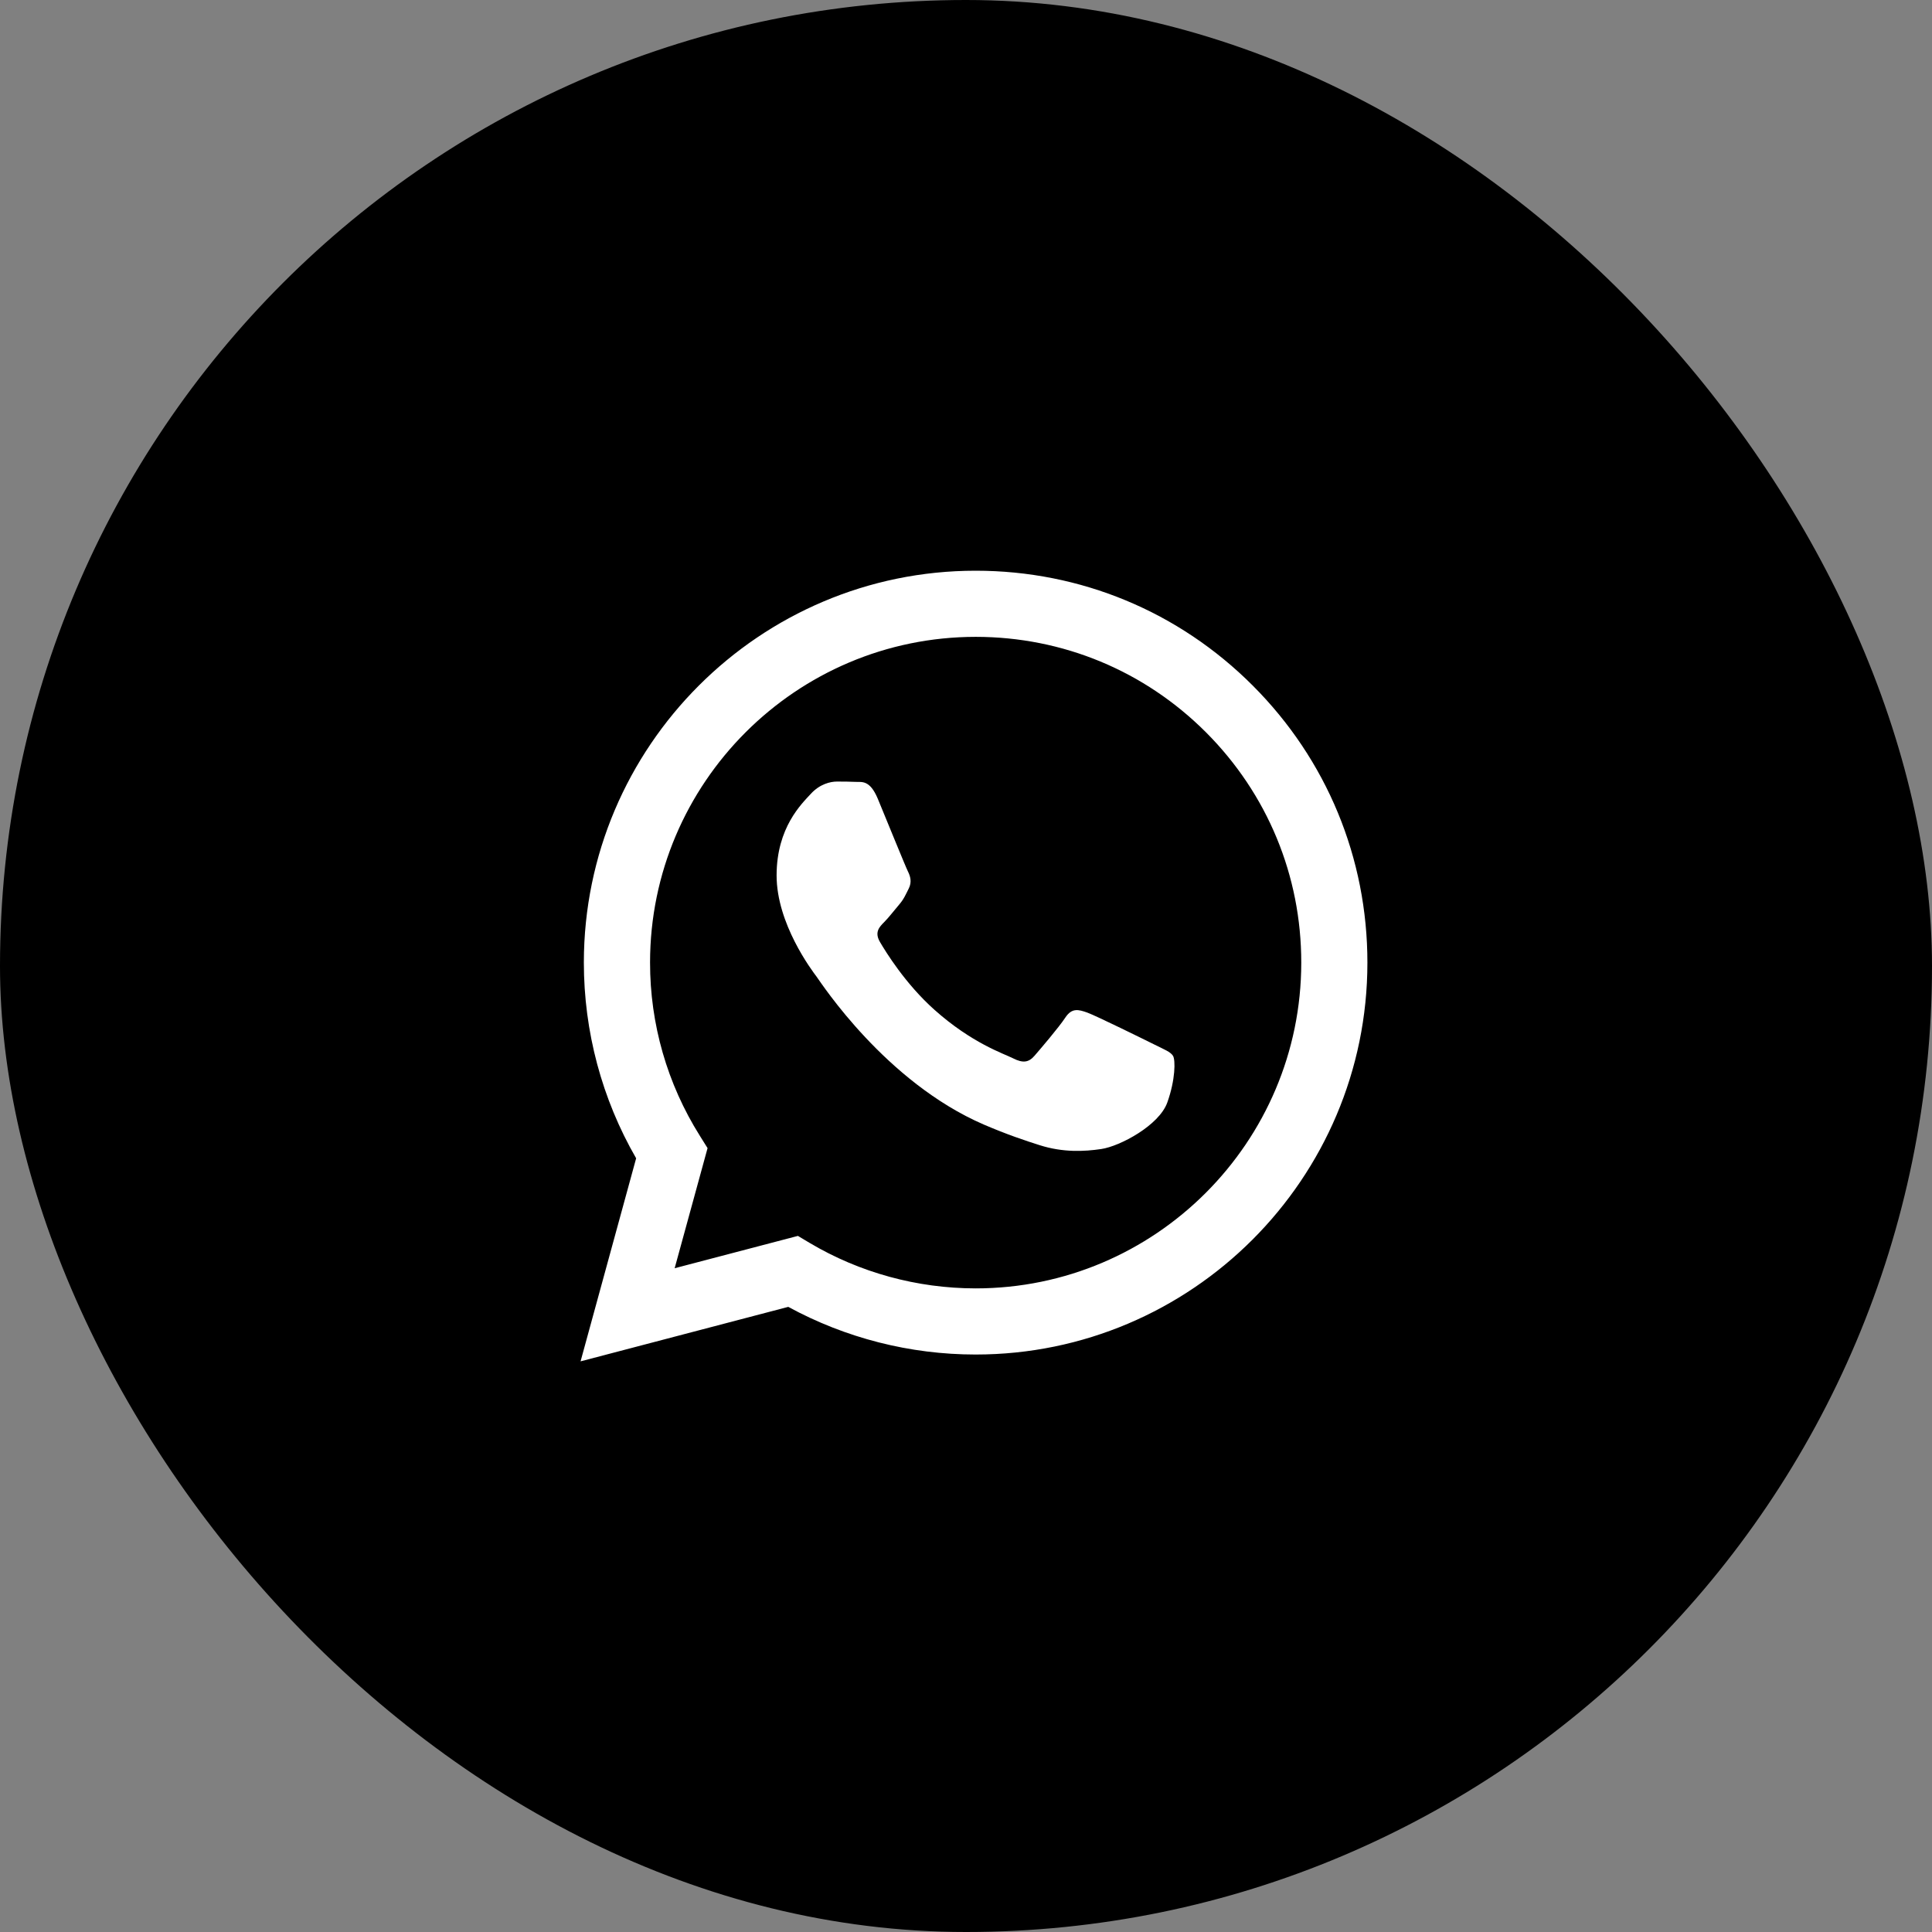 <?xml version="1.0" encoding="UTF-8"?> <svg xmlns="http://www.w3.org/2000/svg" width="30" height="30" viewBox="0 0 30 30" fill="none"><rect x="0" y="0" width="30" height="30" fill="#808080" stroke="none"/><rect width="30" height="30" rx="15" fill="black"></rect><path fill-rule="evenodd" clip-rule="evenodd" d="M19.453 10.646C18.305 9.496 16.777 8.862 15.15 8.862C11.797 8.862 9.068 11.591 9.066 14.945C9.066 16.017 9.346 17.064 9.878 17.986L9.015 21.139L12.24 20.293C13.129 20.777 14.129 21.033 15.148 21.033H15.15C15.15 21.033 15.15 21.033 15.15 21.033C18.503 21.033 21.232 18.304 21.233 14.95C21.234 13.324 20.602 11.796 19.453 10.646ZM15.15 20.006H15.148C14.241 20.005 13.351 19.762 12.574 19.301L12.39 19.191L10.476 19.693L10.987 17.828L10.867 17.636C10.361 16.831 10.093 15.901 10.094 14.945C10.095 12.157 12.363 9.889 15.152 9.889C16.503 9.89 17.772 10.416 18.727 11.372C19.681 12.328 20.207 13.598 20.206 14.949C20.205 17.737 17.937 20.006 15.15 20.006Z" fill="white"></path><path fill-rule="evenodd" clip-rule="evenodd" d="M17.924 16.219C17.771 16.143 17.024 15.775 16.885 15.724C16.745 15.674 16.644 15.648 16.543 15.8C16.442 15.953 16.15 16.295 16.062 16.396C15.973 16.498 15.884 16.511 15.732 16.434C15.58 16.358 15.09 16.198 14.51 15.68C14.058 15.277 13.753 14.779 13.664 14.627C13.575 14.475 13.655 14.393 13.731 14.317C13.799 14.249 13.883 14.139 13.959 14.05C14.035 13.962 14.06 13.898 14.111 13.797C14.162 13.695 14.136 13.607 14.098 13.531C14.06 13.455 13.756 12.706 13.63 12.402C13.506 12.106 13.381 12.146 13.287 12.141C13.199 12.137 13.098 12.136 12.996 12.136C12.895 12.136 12.73 12.174 12.591 12.326C12.452 12.478 12.059 12.846 12.059 13.594C12.059 14.342 12.604 15.065 12.68 15.166C12.755 15.268 13.751 16.803 15.276 17.462C15.639 17.618 15.922 17.712 16.143 17.782C16.507 17.898 16.838 17.881 17.1 17.842C17.392 17.799 18 17.474 18.126 17.119C18.253 16.764 18.253 16.46 18.215 16.396C18.177 16.333 18.076 16.295 17.924 16.219Z" fill="white"></path></svg> 